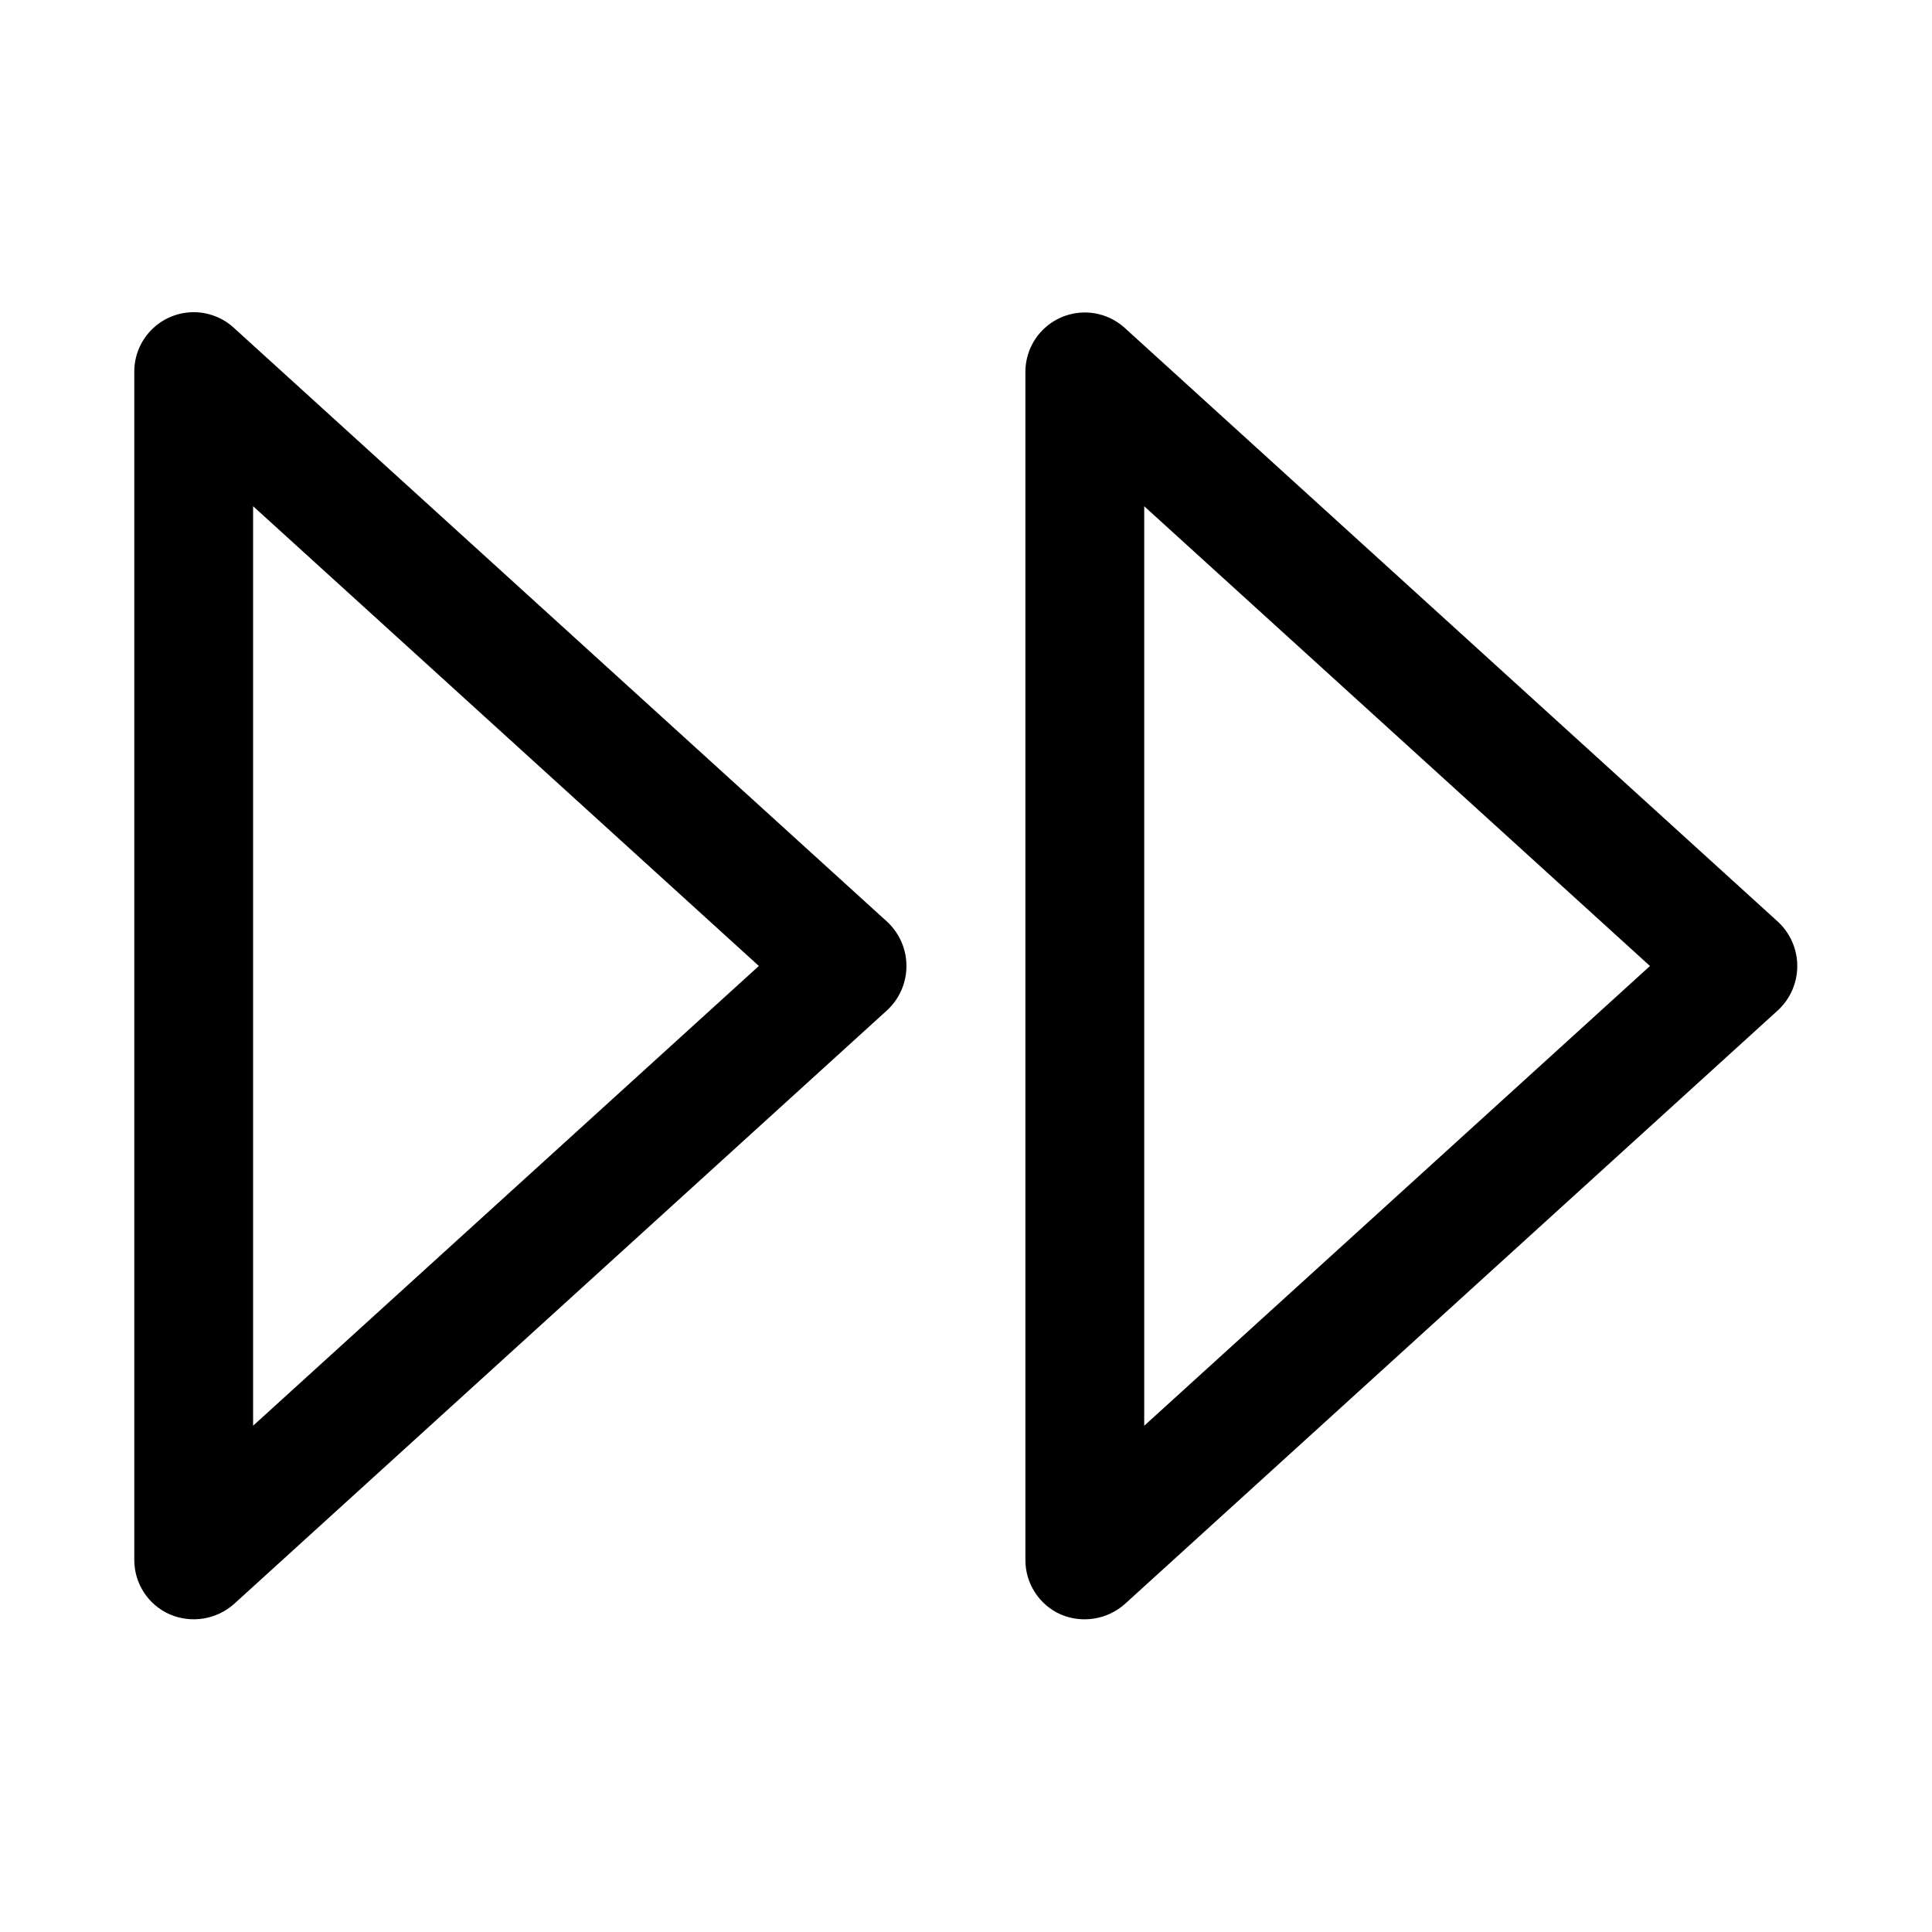 <?xml version="1.0" encoding="UTF-8"?>
<!-- Uploaded to: ICON Repo, www.iconrepo.com, Generator: ICON Repo Mixer Tools -->
<svg fill="#000000" width="800px" height="800px" version="1.1" viewBox="144 144 512 512" xmlns="http://www.w3.org/2000/svg">
 <g>
  <path d="m189.03 571.84c2.801 1.195 5.883 1.566 8.887 1.082 3.004-0.488 5.809-1.82 8.086-3.836l173.18-157.44c3.215-3.023 5.035-7.238 5.035-11.648 0-4.414-1.82-8.629-5.035-11.652l-173.18-157.44c-3.023-2.785-7.016-4.281-11.125-4.164-4.109 0.117-8.008 1.836-10.867 4.793-2.859 2.957-4.445 6.91-4.426 11.023v314.88c0.004 3.062 0.898 6.051 2.578 8.609 1.676 2.559 4.062 4.574 6.867 5.797zm22.043-293.69 134.03 121.84-134.03 121.84z"/>
  <path d="m442.08 230.91c-3.023-2.75-7.004-4.219-11.094-4.09-4.086 0.129-7.965 1.844-10.812 4.781-2.844 2.938-4.434 6.871-4.434 10.961v314.88c0 3.051 0.883 6.039 2.547 8.594 1.66 2.559 4.031 4.578 6.82 5.812 2.801 1.195 5.883 1.566 8.887 1.082 3.004-0.488 5.809-1.82 8.086-3.836l173.18-157.44c3.215-3.023 5.035-7.238 5.035-11.648 0-4.414-1.82-8.629-5.035-11.652zm5.148 290.93v-243.68l134.03 121.84z"/>
 </g>
</svg>
